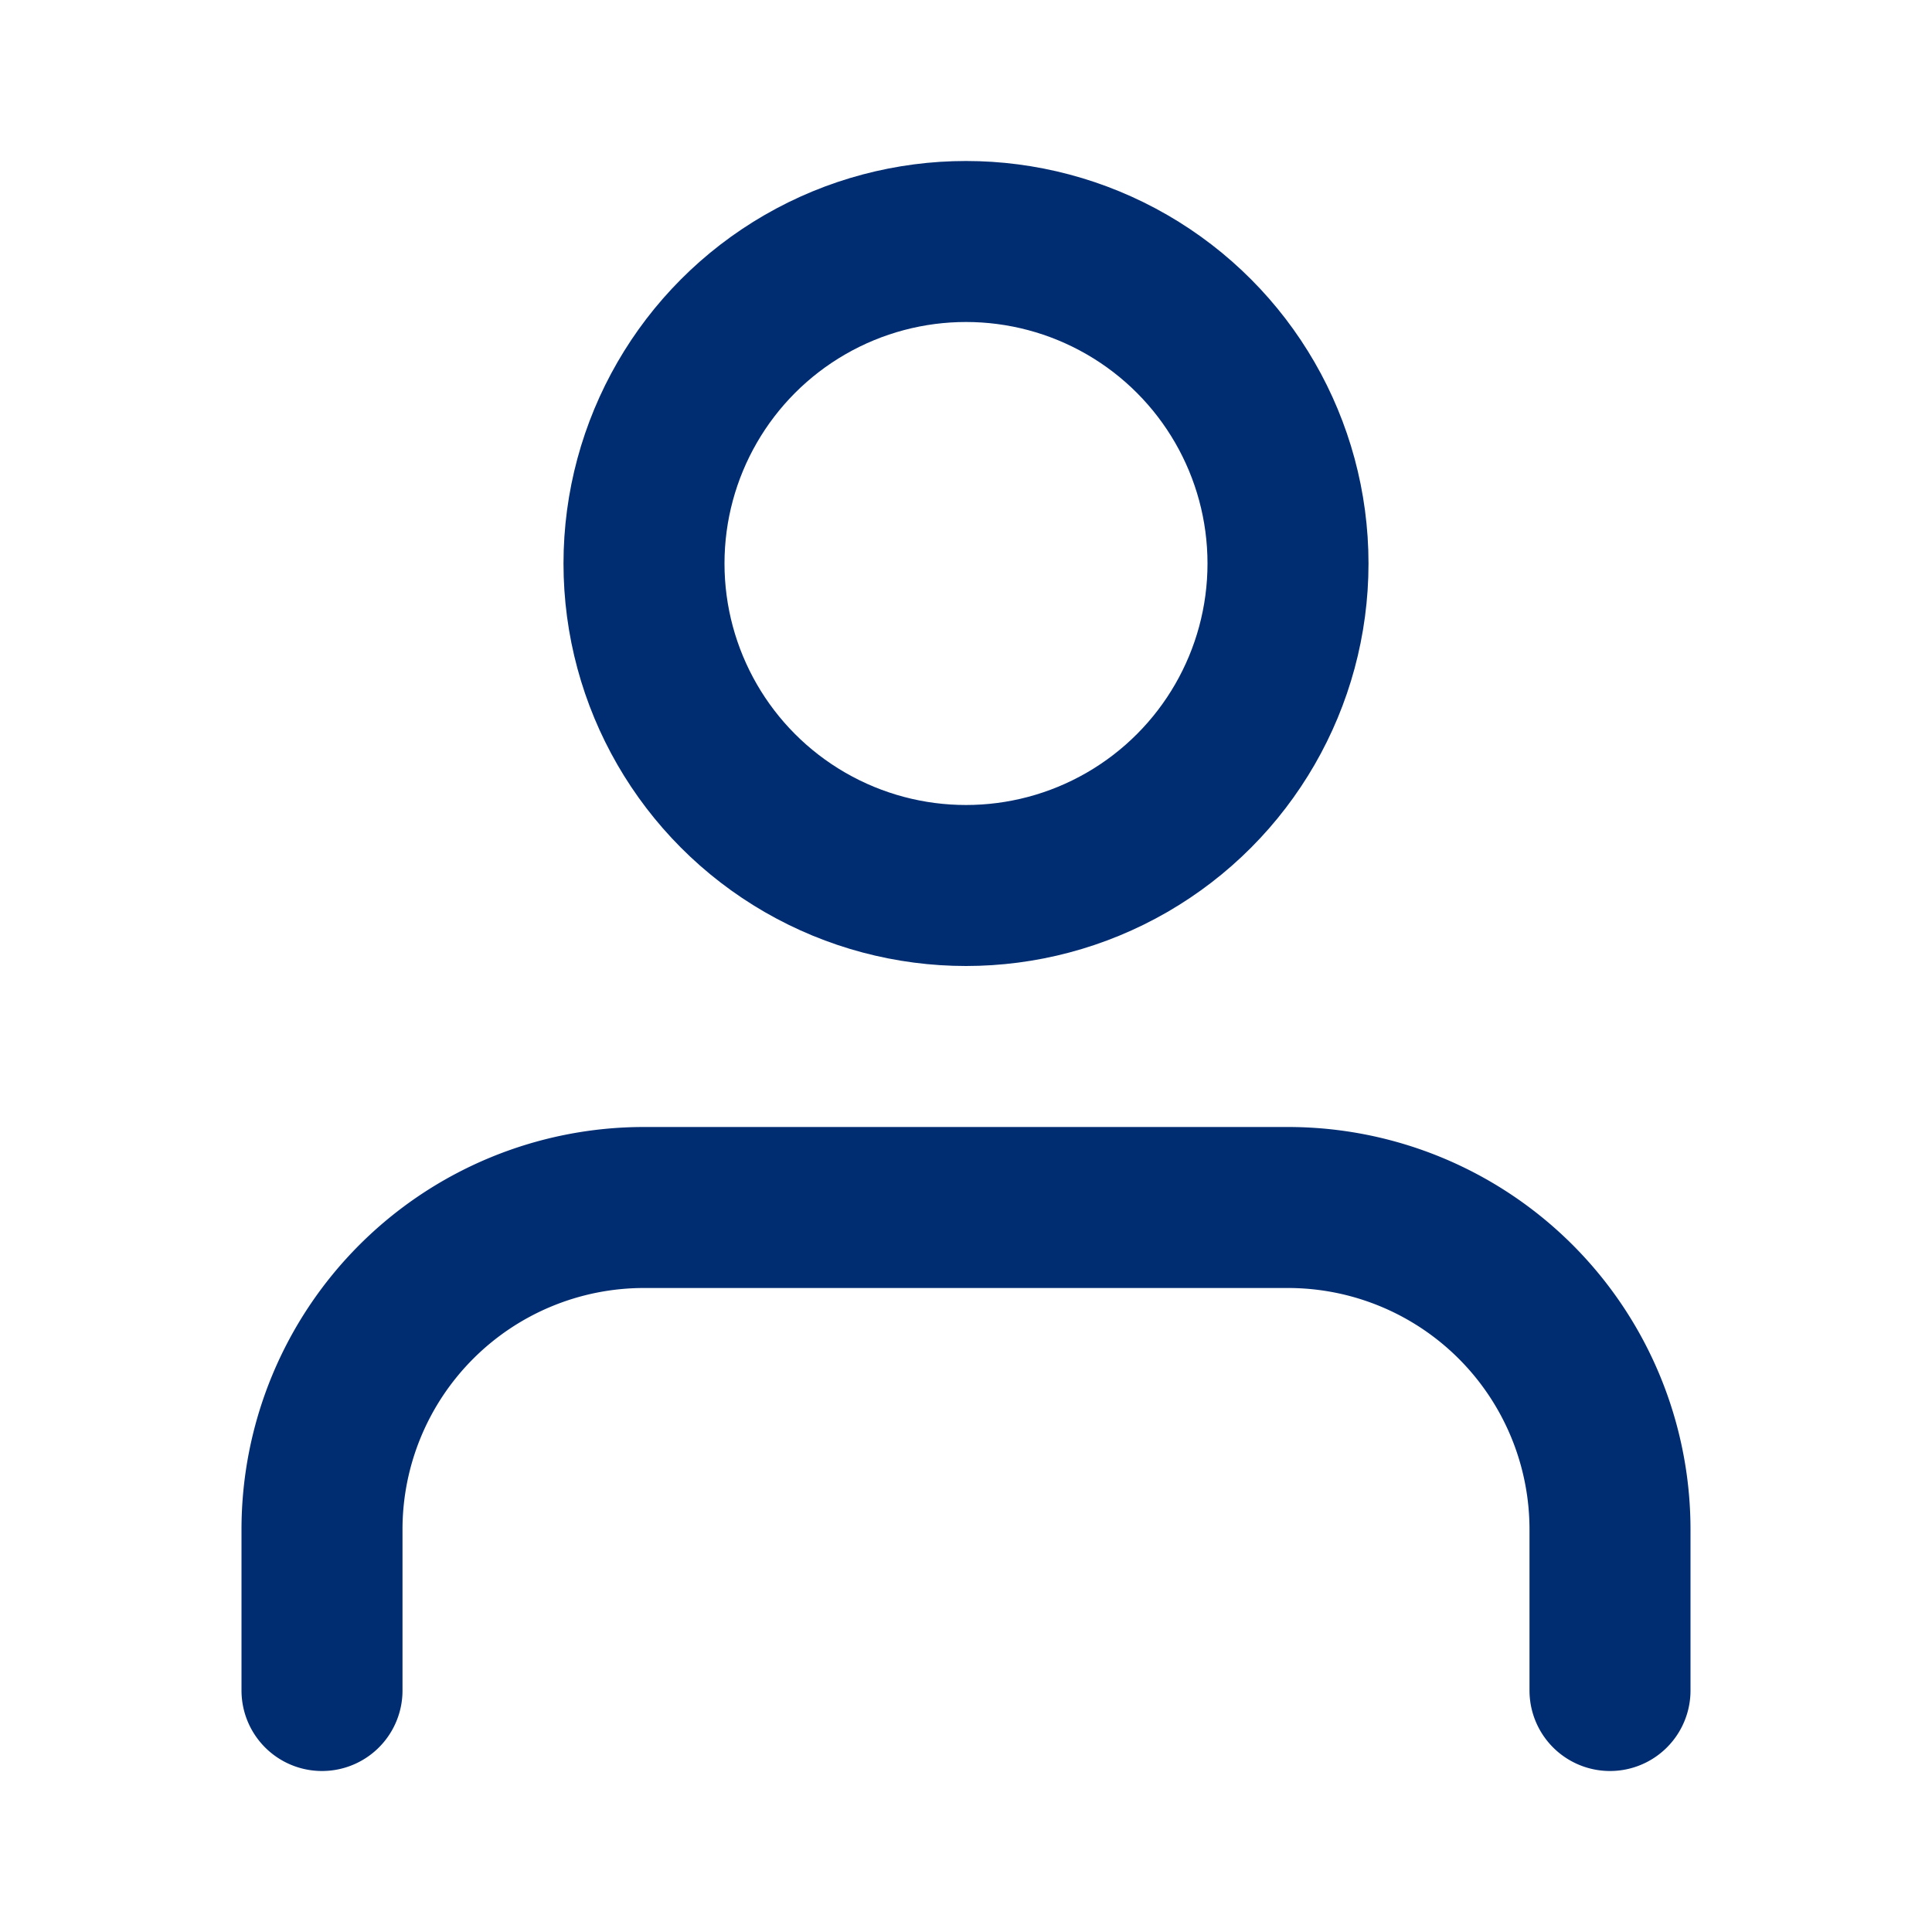 <svg xmlns="http://www.w3.org/2000/svg" width="24" height="24" viewBox="0 0 24 24" fill="none" stroke="#002D72" stroke-width="2" stroke-linecap="round" stroke-linejoin="round" class="feather feather-user"><path d="M20 21v-2a4 4 0 0 0-4-4H8a4 4 0 0 0-4 4v2"></path><circle cx="12" cy="7" r="4"></circle></svg>